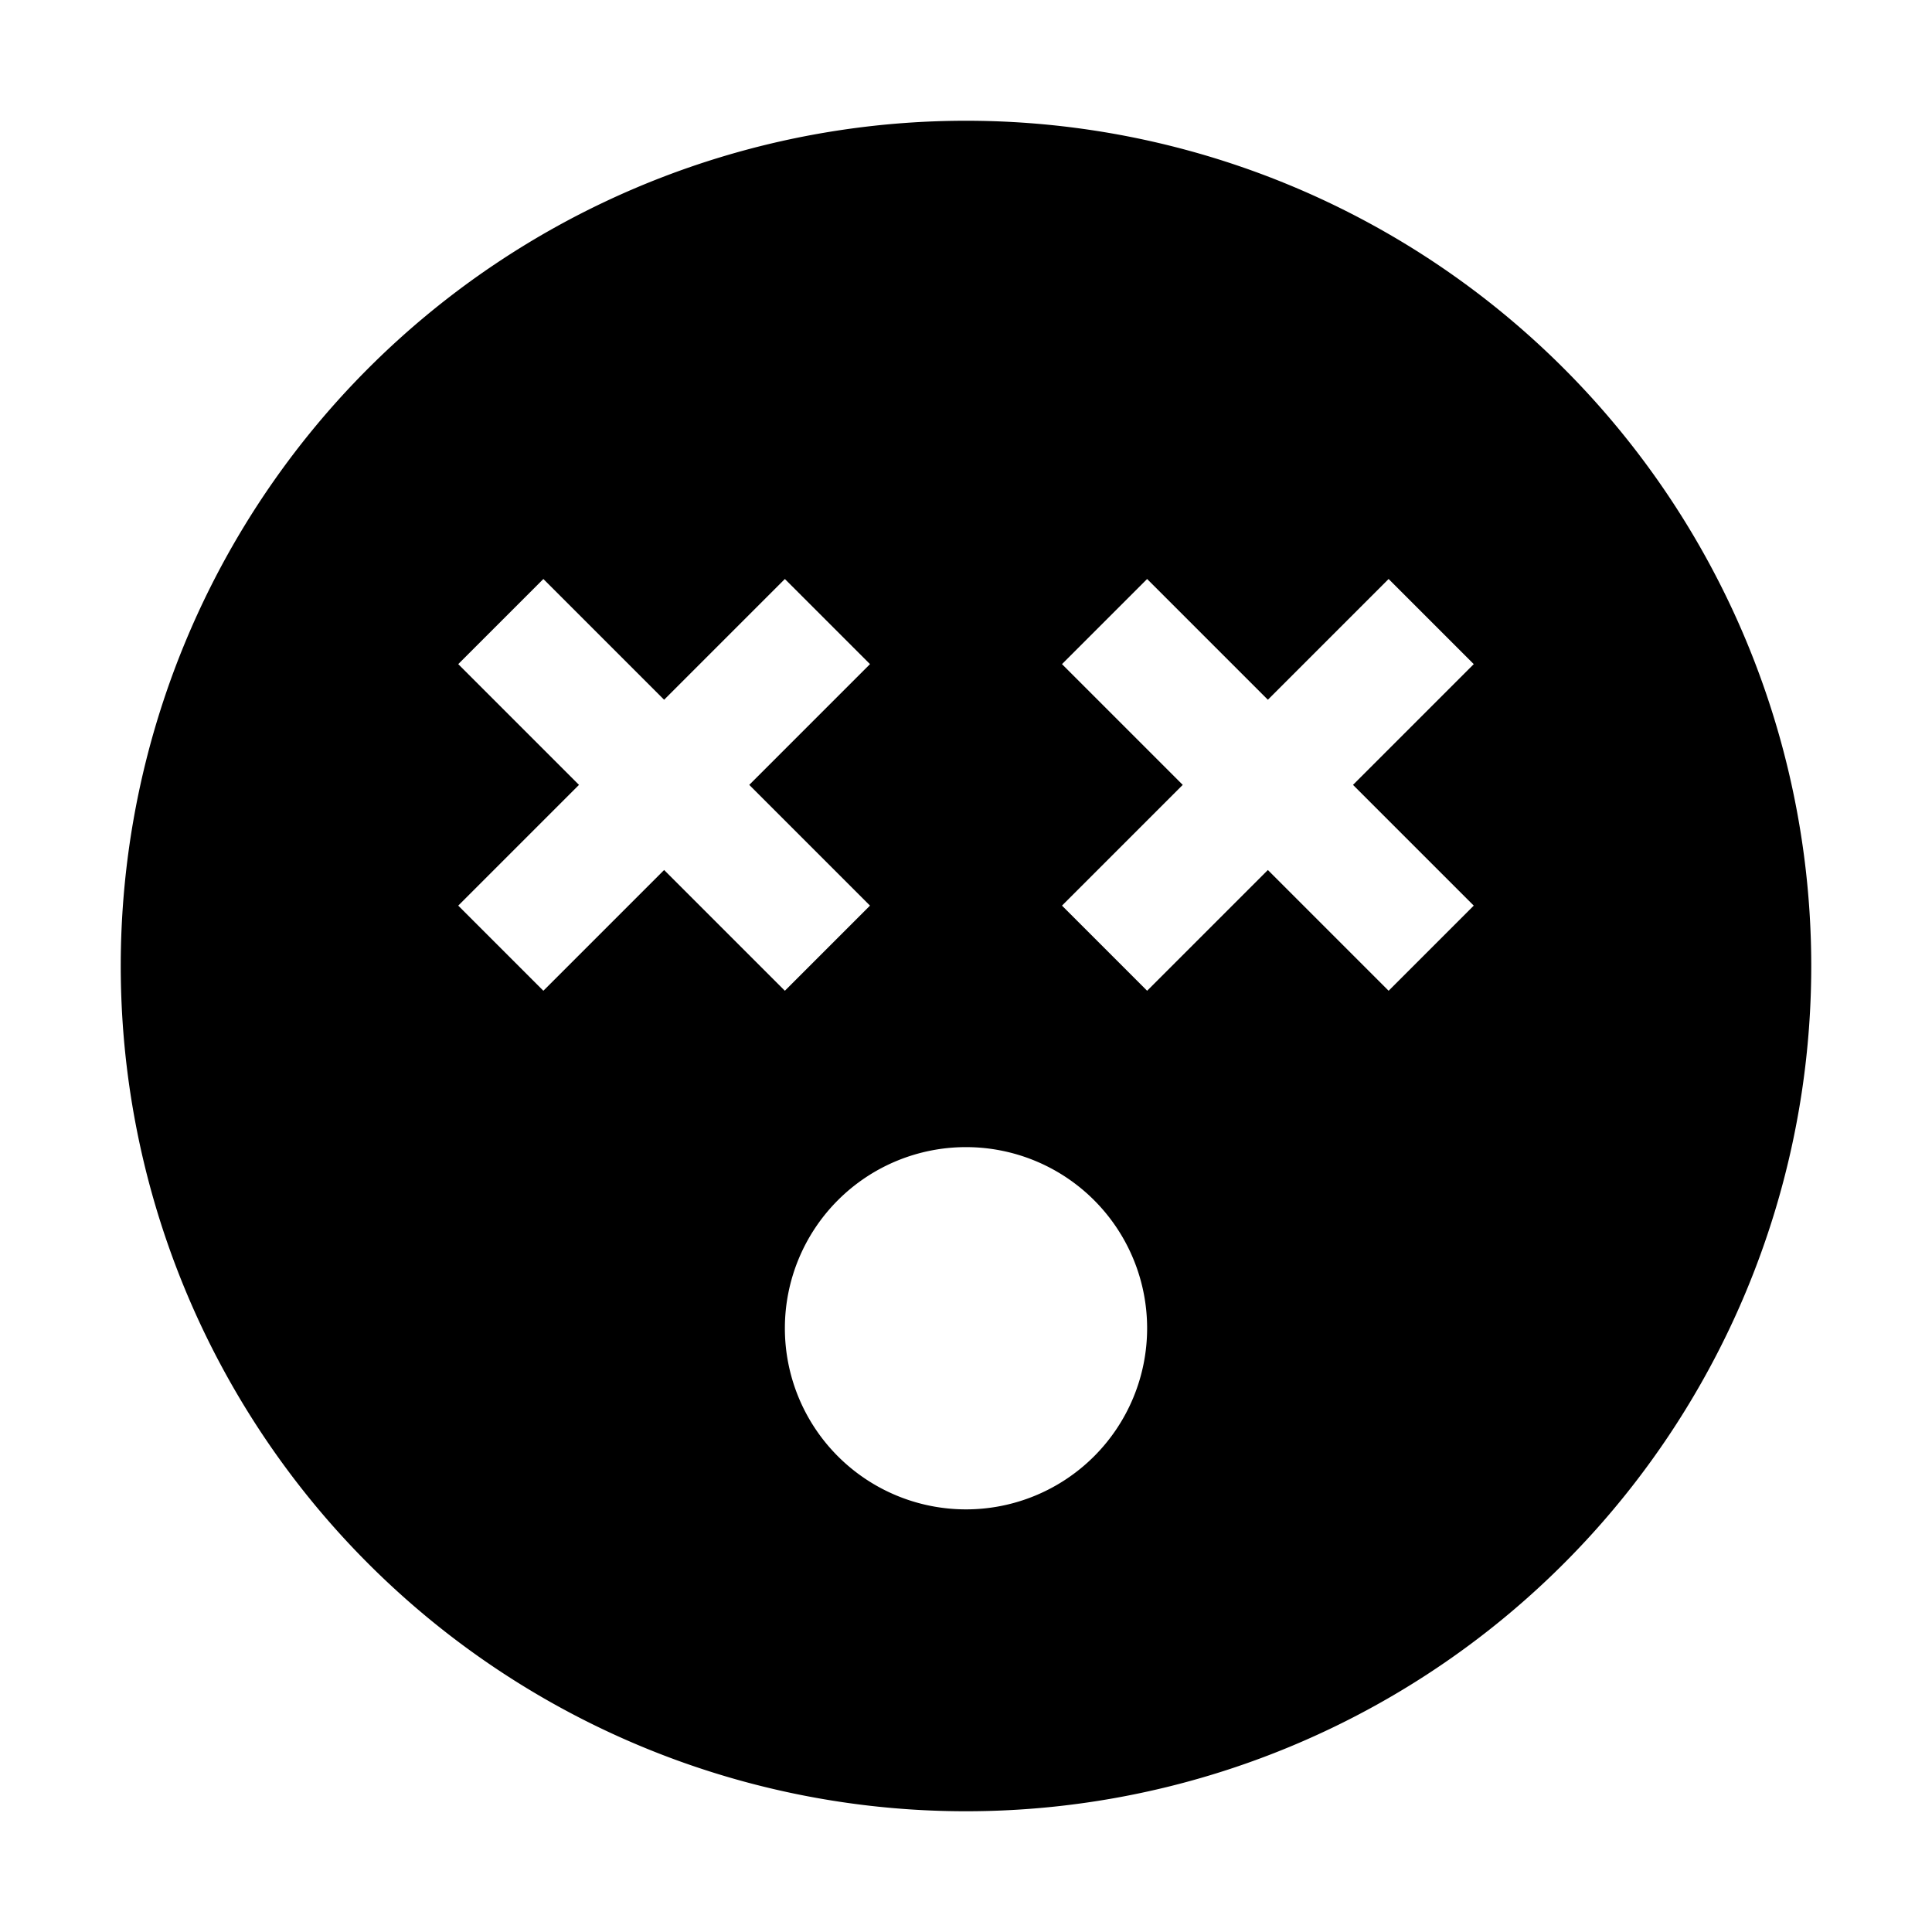 <?xml version="1.0" encoding="utf-8"?>
<!-- Generator: www.svgicons.com -->
<svg xmlns="http://www.w3.org/2000/svg" width="800" height="800" viewBox="0 0 32 32">
<path fill="currentColor" d="M16 2a14 14 0 1 0 14 14A14 14 0 0 0 16 2M9 16.41L7.59 15l2-2l-2-2L9 9.59l2 2l2-2L14.41 11l-2 2l2 2L13 16.41l-2-2ZM16 25a3 3 0 1 1 3-3a3 3 0 0 1-3 3m8.41-10L23 16.41l-2-2l-2 2L17.59 15l2-2l-2-2L19 9.59l2 2l2-2L24.41 11l-2 2Z"/>
</svg>
